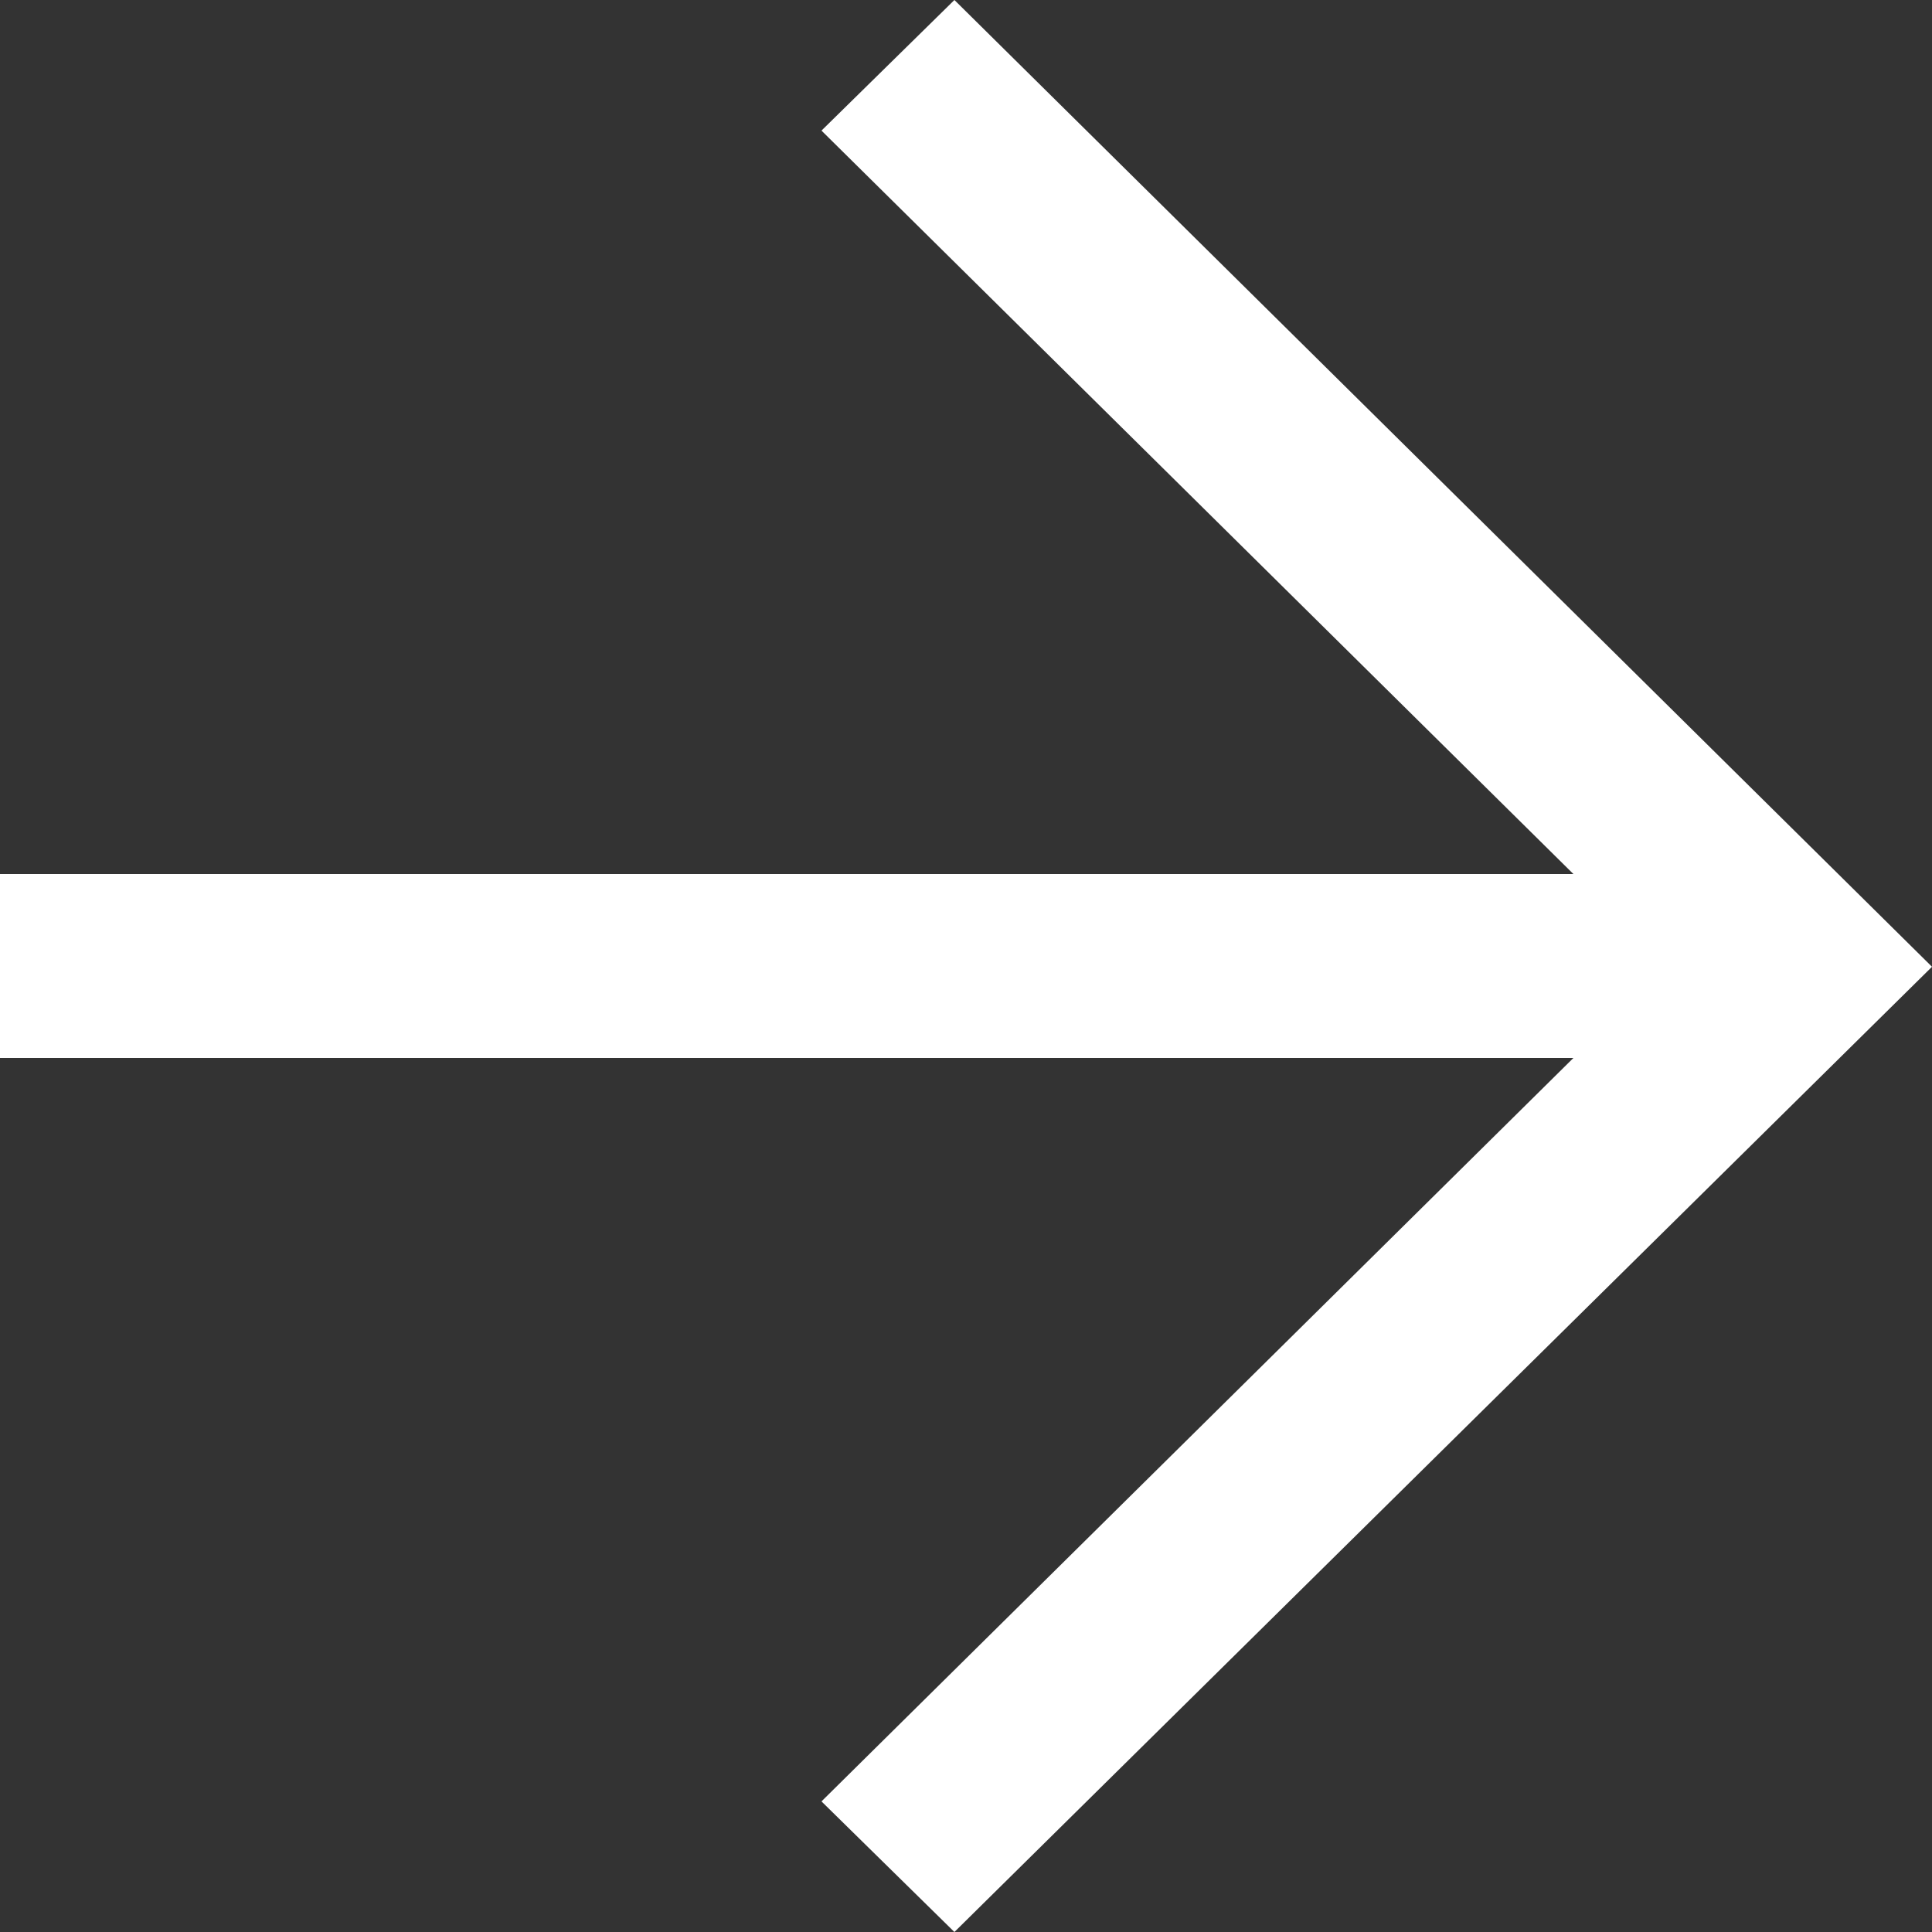 <svg id="Layer_1" data-name="Layer 1" xmlns="http://www.w3.org/2000/svg" width="25" height="25" viewBox="0 0 25 25"><rect x="0" y="0" width="25" height="25" fill="#333333" stroke="none"/><defs><style>.cls-1{fill:#ffffff;}</style></defs><title>BS-ICONS</title><path class="cls-1" d="M12.35,0,25,12.51,12.35,25l-1.72-1.69,9.73-9.62H0V11.31H20.36L10.63,1.69Z"/></svg>